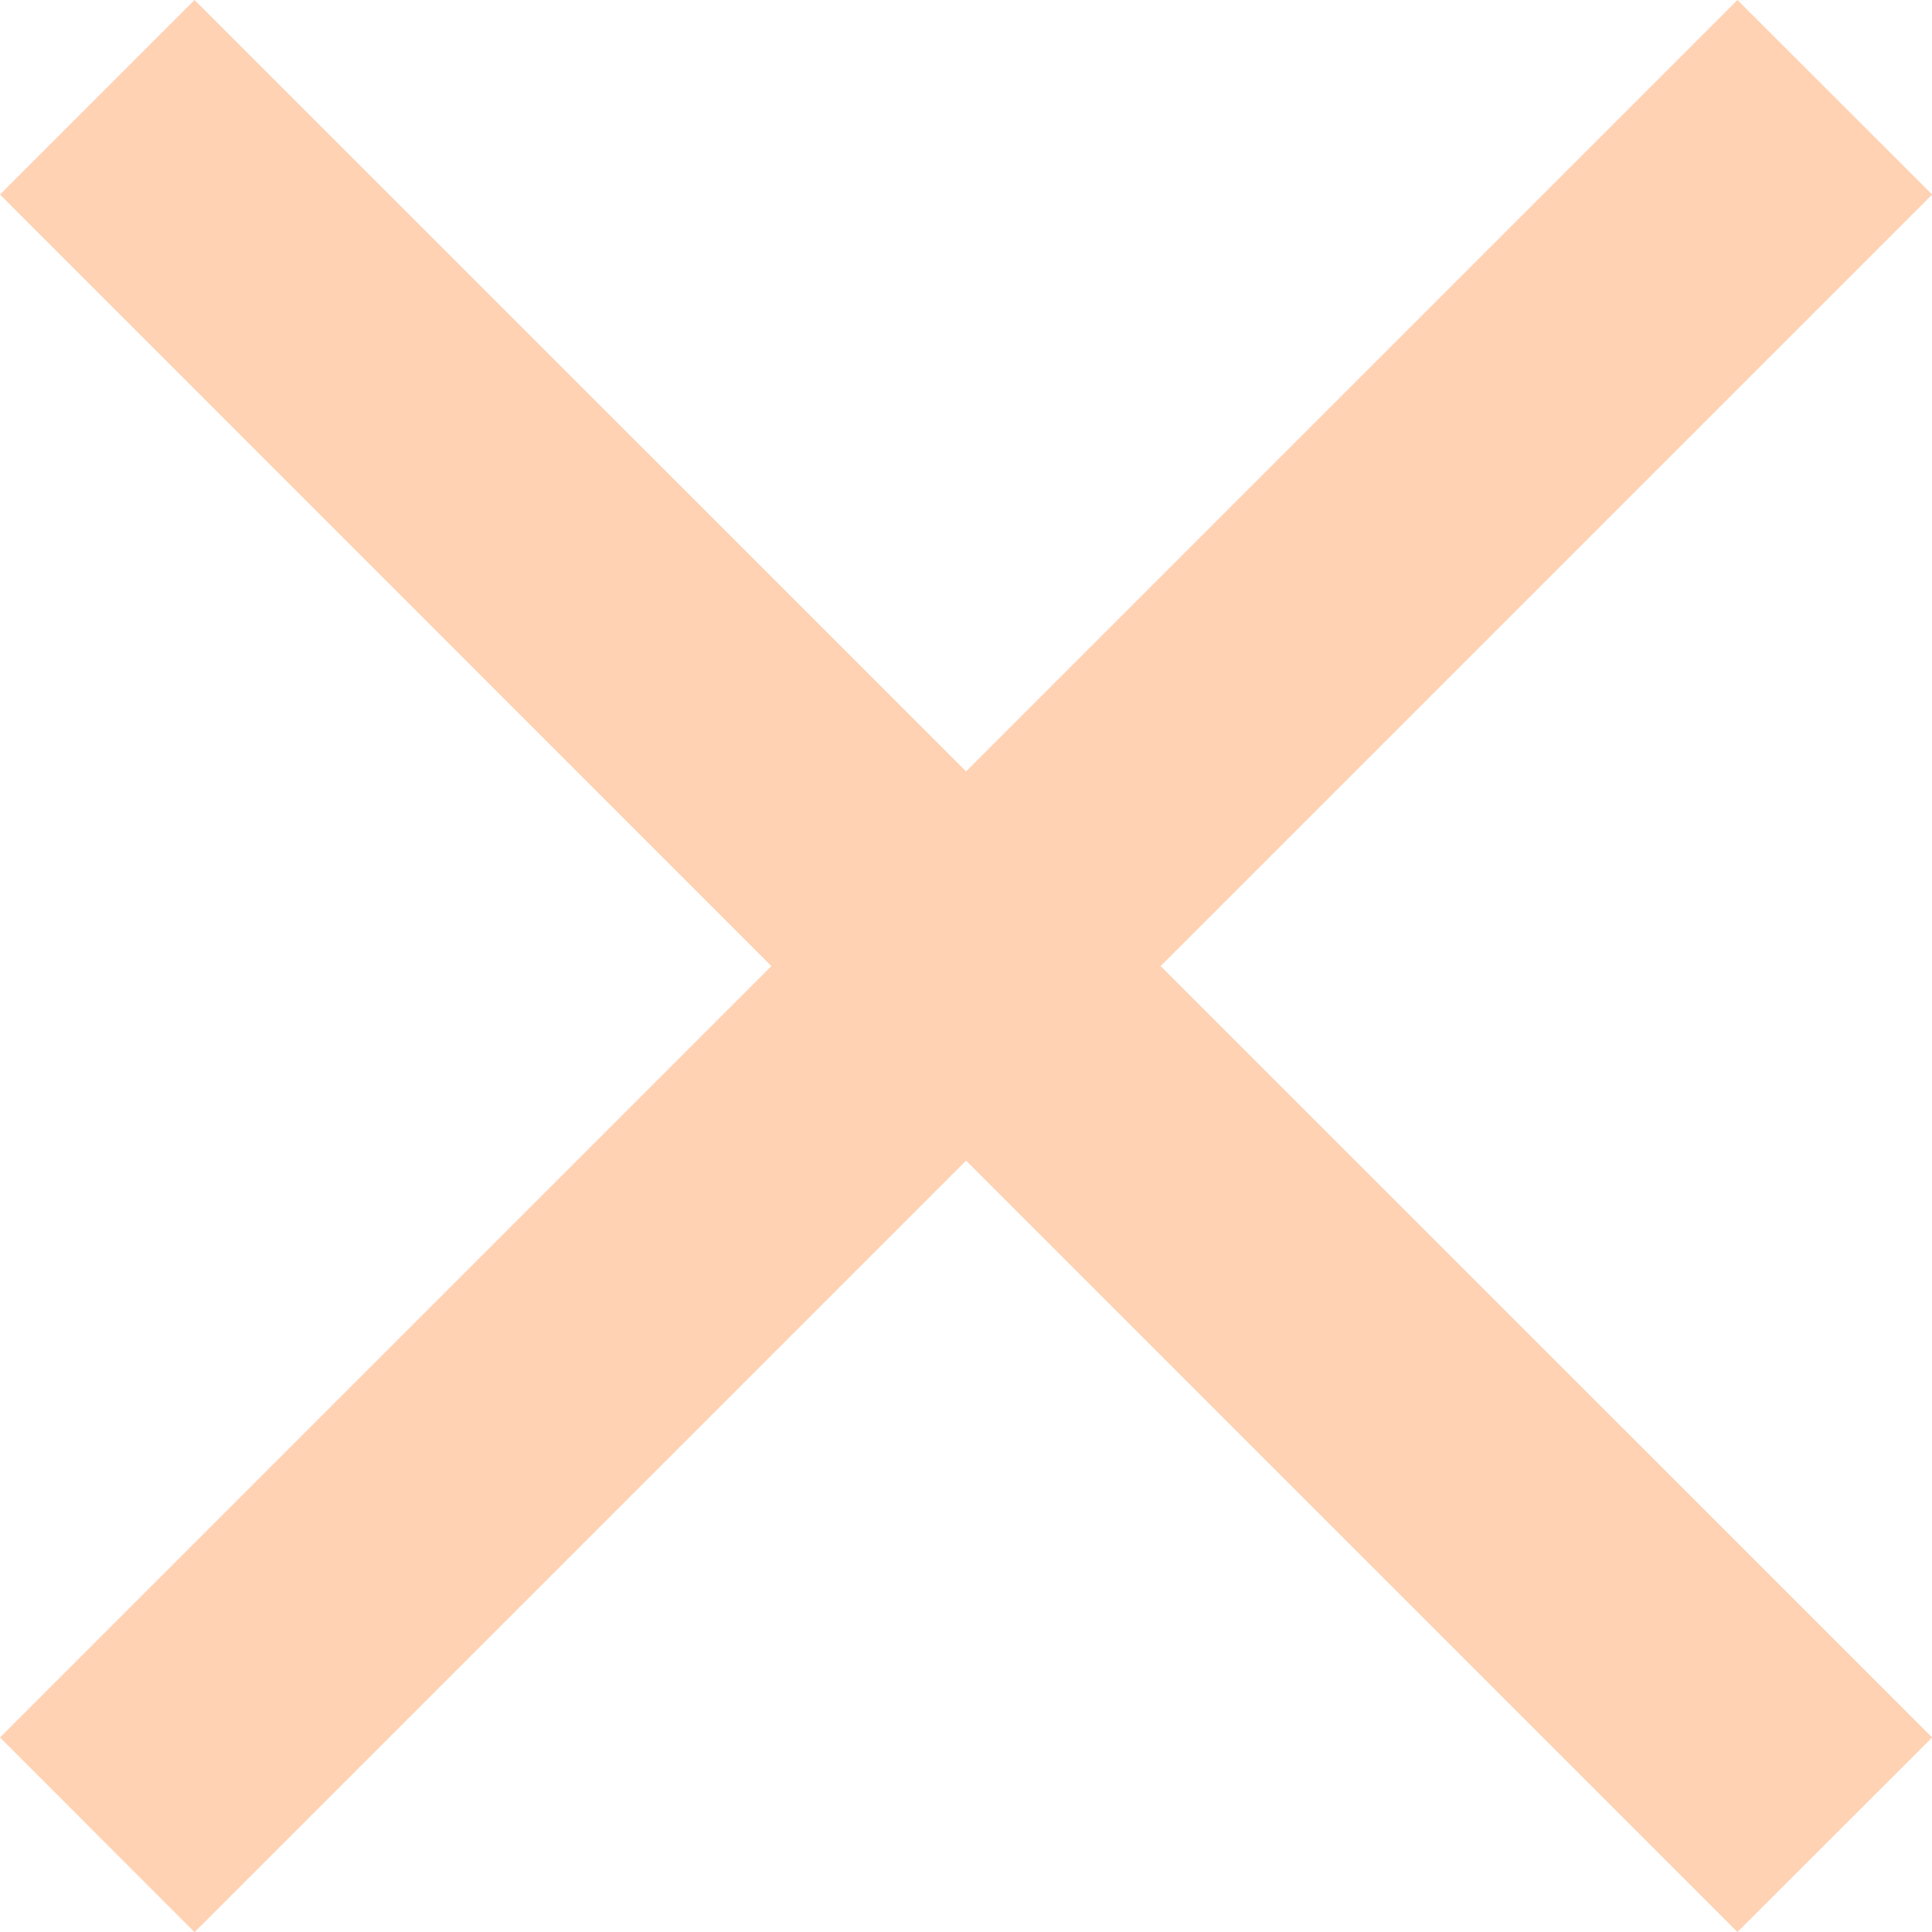 <svg xmlns="http://www.w3.org/2000/svg" width="12.999" height="12.999" viewBox="0 0 12.999 12.999">
  <path id="Icon_material-close" data-name="Icon material-close" d="M20.5,8.809,19.19,7.5,14,12.69,8.809,7.5,7.5,8.809,12.69,14,7.5,19.19,8.809,20.5,14,15.309l5.19,5.19L20.5,19.19,15.309,14Z" transform="translate(-7.5 -7.5)" fill="#FFD2B4"/>
</svg>
